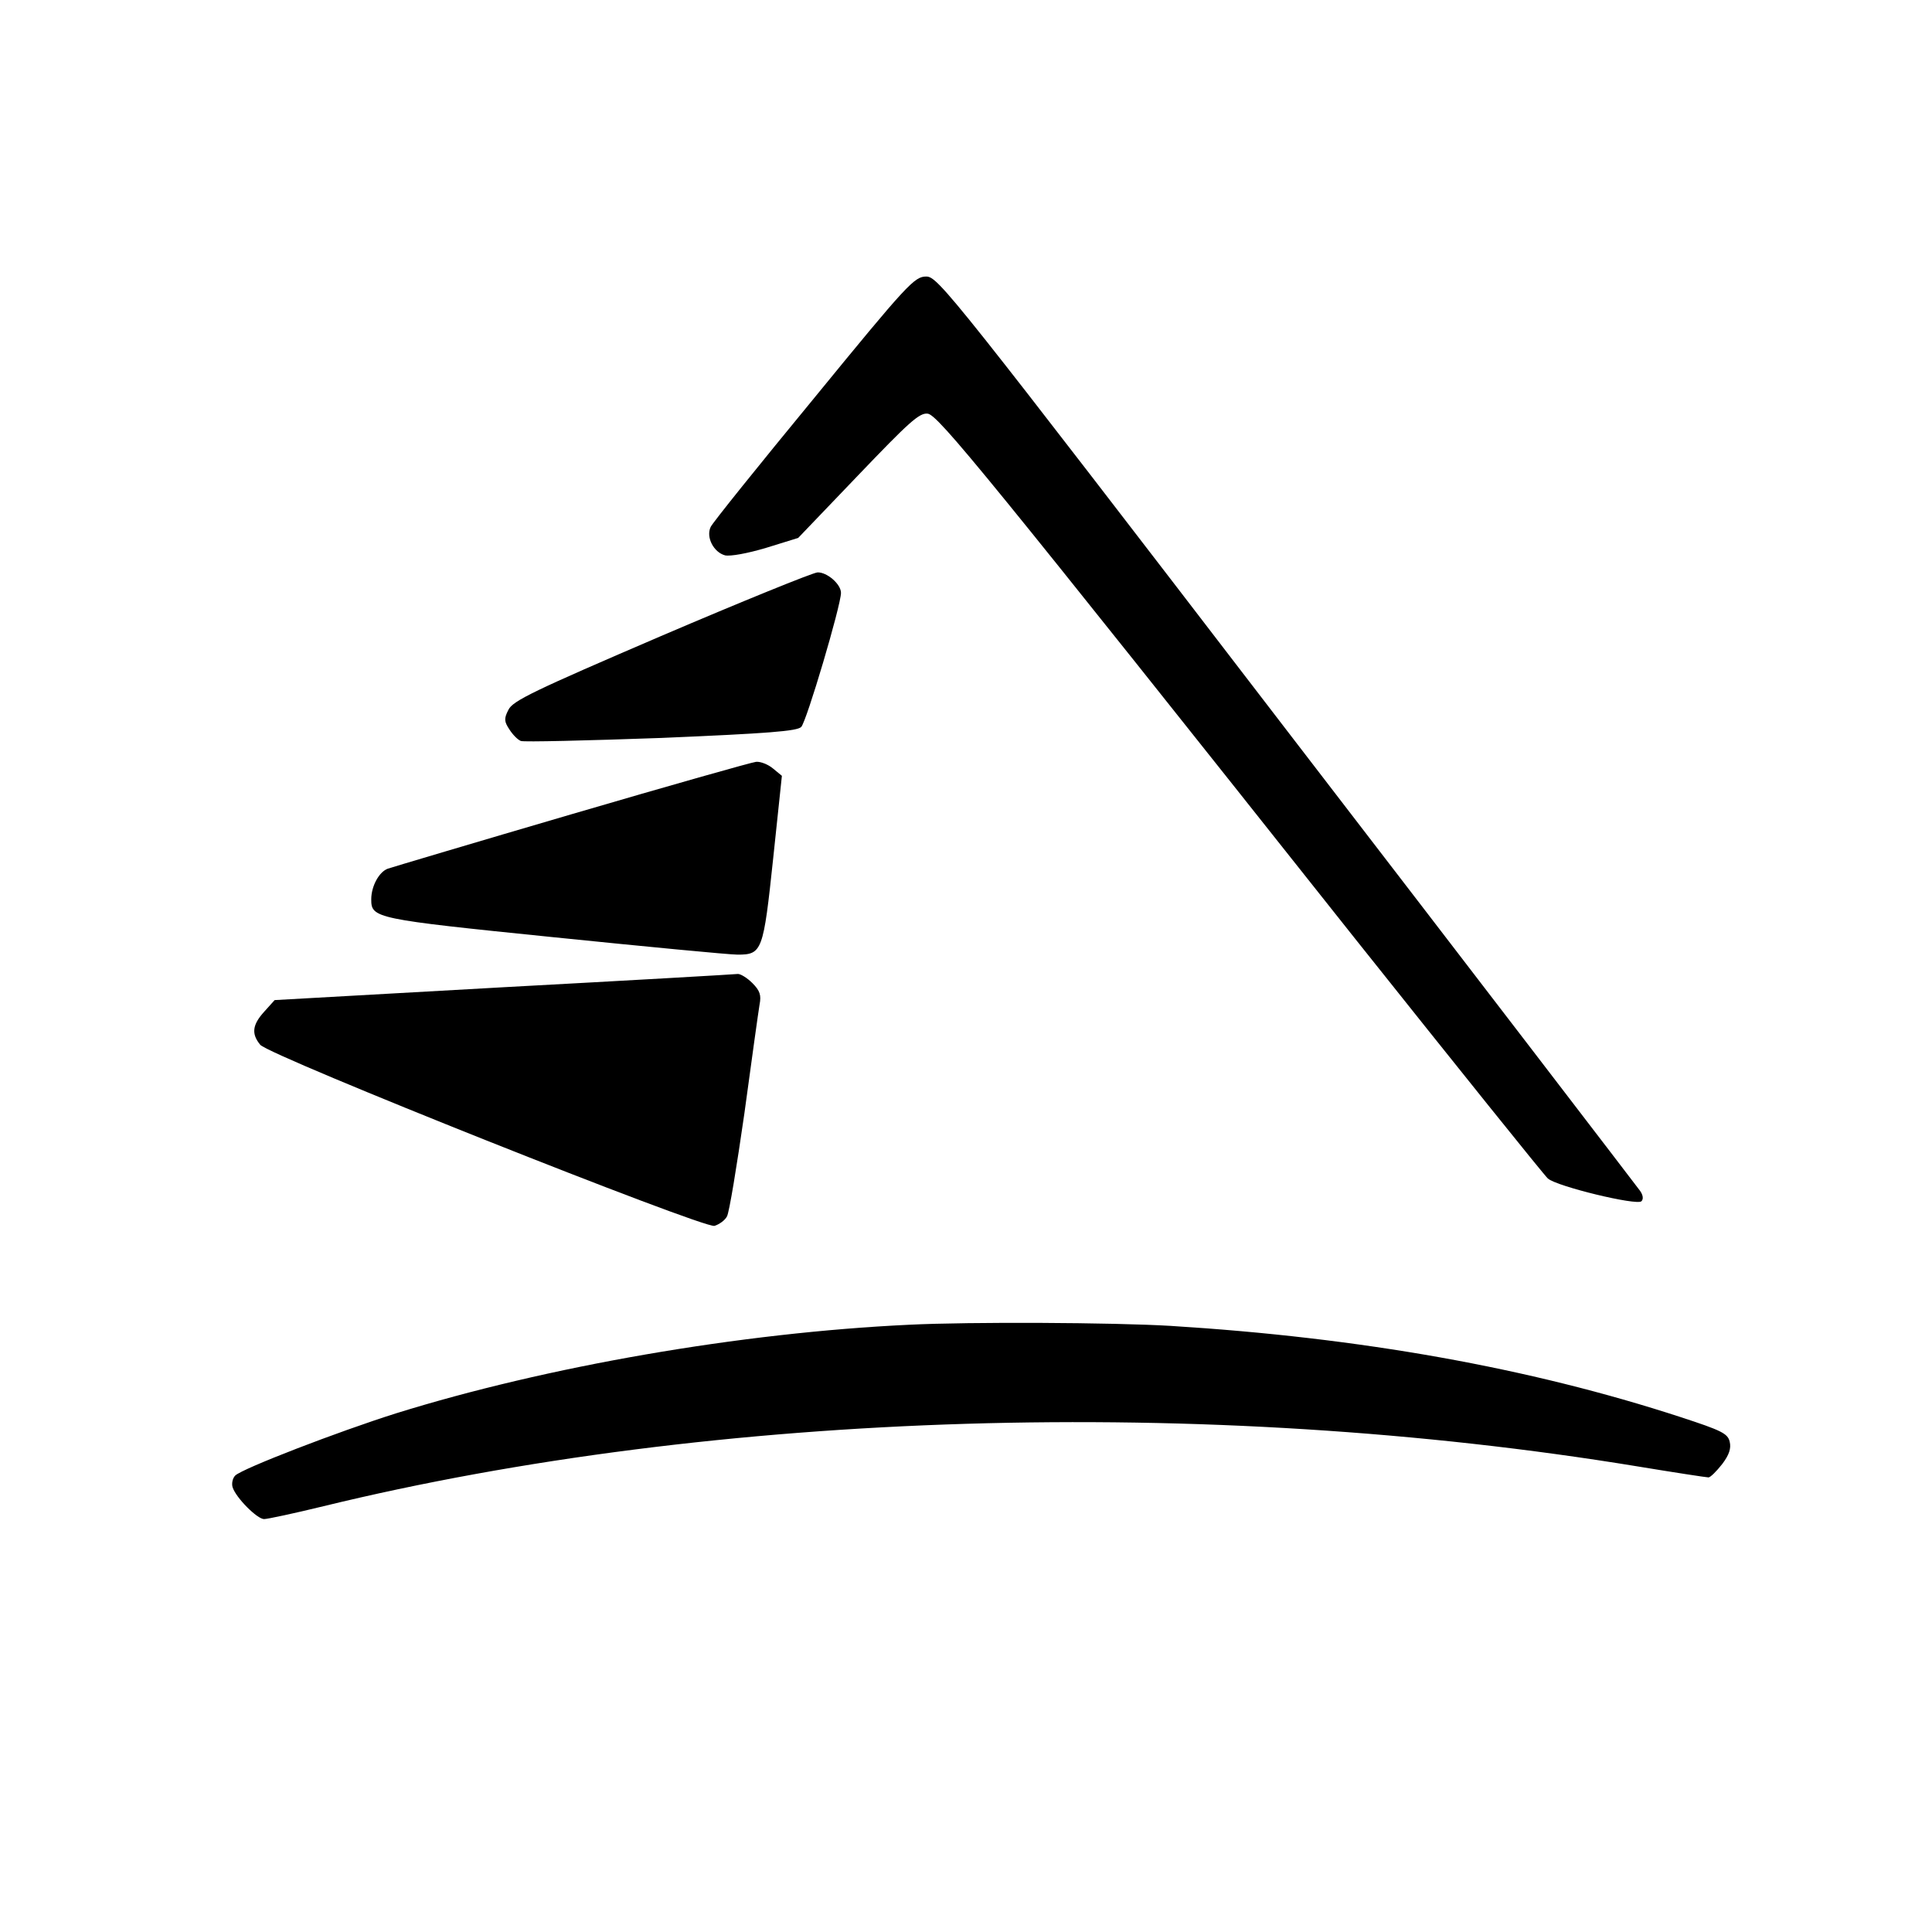 <?xml version="1.0" standalone="no"?>
<!DOCTYPE svg PUBLIC "-//W3C//DTD SVG 20010904//EN"
 "http://www.w3.org/TR/2001/REC-SVG-20010904/DTD/svg10.dtd">
<svg version="1.0" xmlns="http://www.w3.org/2000/svg"
 width="510pt" height="510pt" viewBox="0 0 510 510"
 preserveAspectRatio="xMidYMid meet">
<g transform="translate(0,510) scale(0.1,-0.1)"
fill="#000000" stroke="none">
<path d="M2149 4049 c-145 -176 -268 -329 -273 -340 -13 -27 8 -67 38 -75 14
-3 59 5 109 20 l84 26 158 165 c134 140 162 166 184 163 27 -3 154 -158 1129
-1387 270 -339 498 -623 508 -632 24 -21 235 -72 247 -60 6 6 4 17 -4 28 -8
11 -427 558 -933 1216 -887 1156 -920 1197 -951 1197 -31 0 -49 -19 -296 -321z"/>
<path d="M1745 3421 c-335 -144 -392 -171 -403 -195 -12 -23 -11 -31 3 -52 9
-14 22 -27 30 -30 8 -3 174 1 370 8 284 12 359 18 370 29 14 14 105 321 105
354 0 23 -37 55 -62 54 -13 -1 -198 -76 -413 -168z"/>
<path d="M1510 2951 c-256 -75 -474 -140 -486 -144 -23 -8 -44 -46 -44 -81 0
-50 9 -52 481 -100 245 -25 464 -46 486 -46 65 0 68 9 94 254 l23 218 -23 19
c-13 11 -33 19 -45 18 -11 -1 -230 -63 -486 -138z"/>
<path d="M1330 2494 l-605 -34 -27 -30 c-32 -35 -35 -59 -11 -88 26 -30 1169
-485 1199 -478 13 4 28 15 33 25 6 10 26 133 46 272 19 140 37 269 40 287 5
25 1 37 -19 57 -14 14 -31 24 -38 24 -7 -1 -285 -17 -618 -35z"/>
<path d="M2400 1603 c-445 -21 -957 -110 -1355 -234 -152 -48 -404 -145 -424
-164 -7 -7 -10 -21 -7 -31 9 -28 65 -84 83 -84 9 0 79 15 157 34 1038 253
2330 292 3469 105 97 -16 182 -29 187 -29 5 0 21 16 36 35 19 25 24 42 20 59
-5 22 -22 30 -129 65 -401 131 -847 210 -1347 241 -150 9 -529 11 -690 3z"/>
</g>
</svg>

